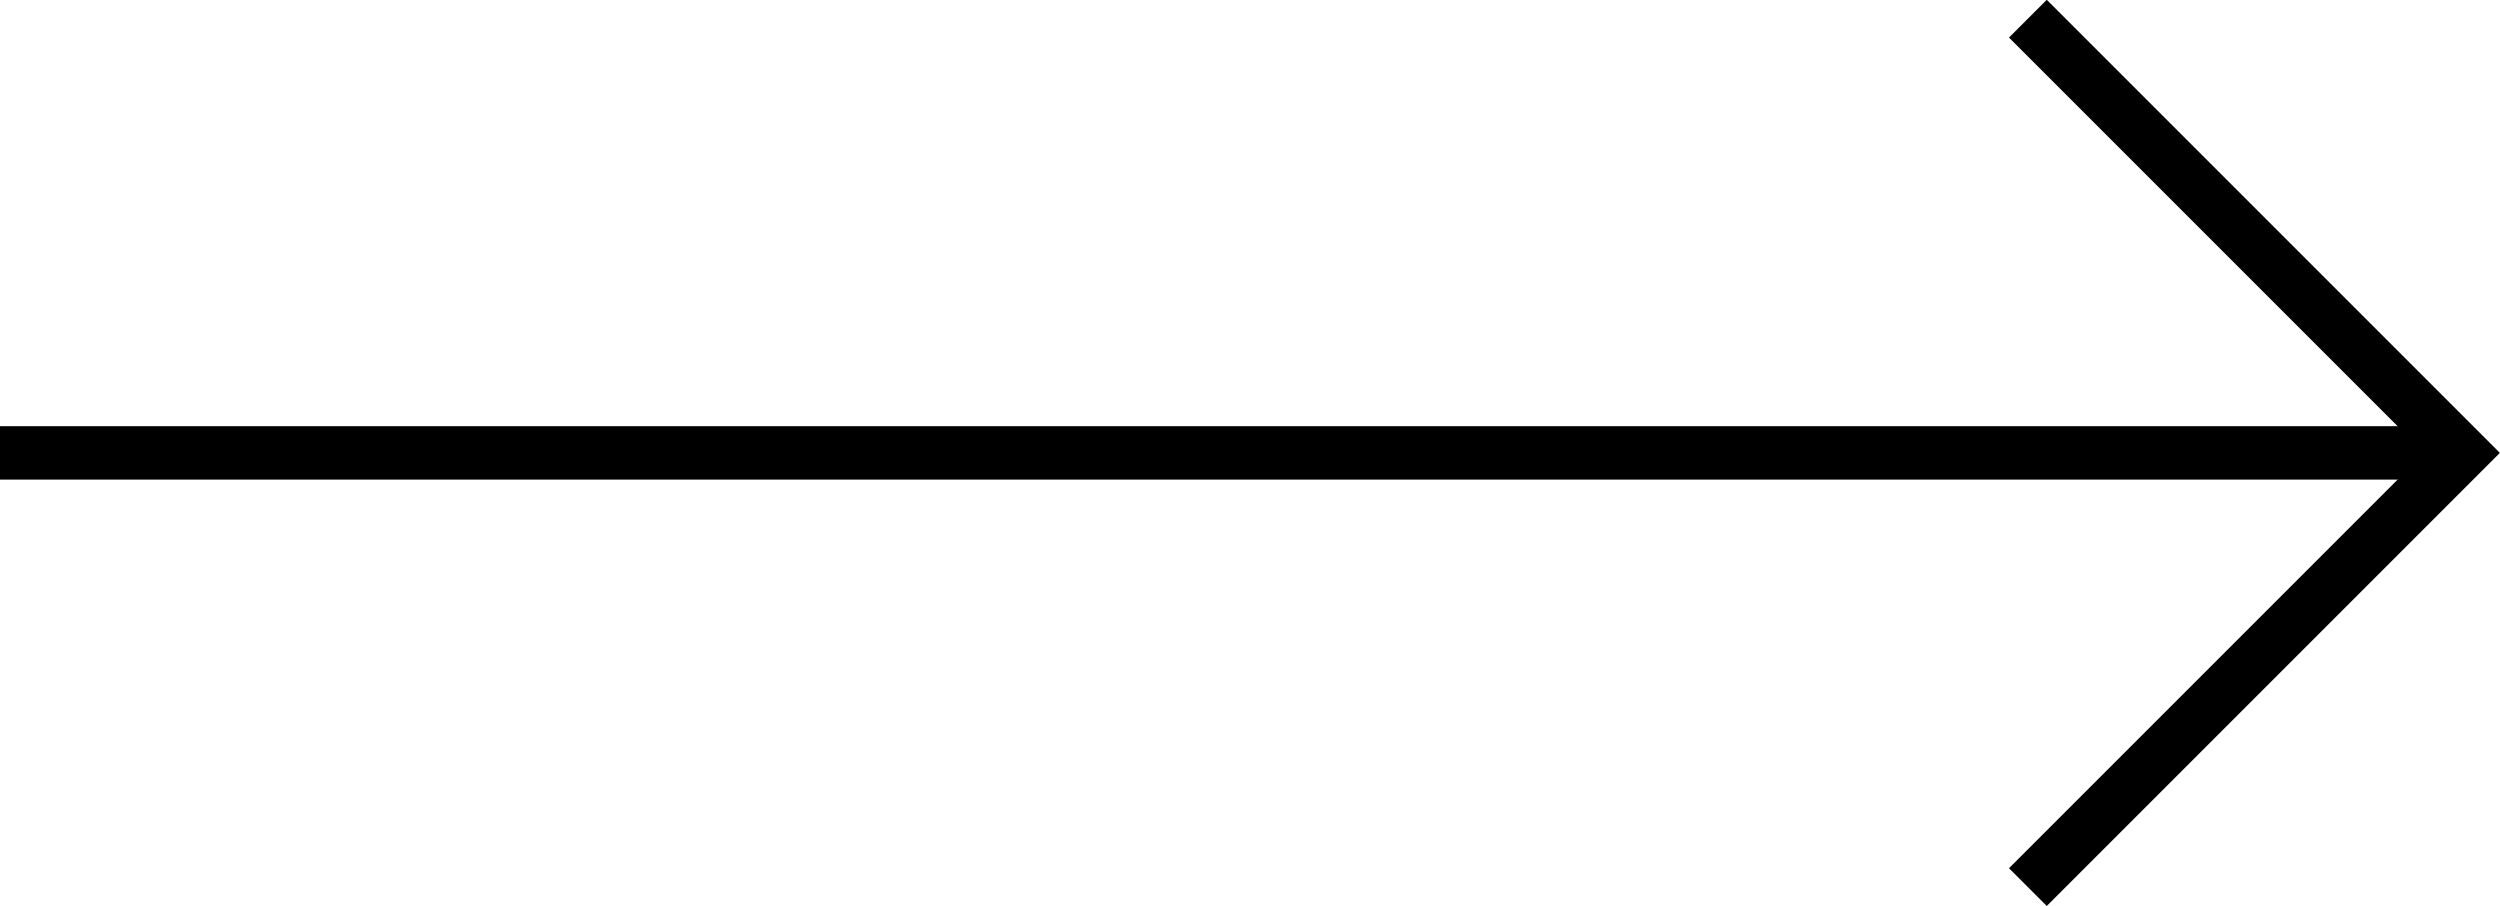 <?xml version="1.0" encoding="UTF-8"?><svg id="Layer_1" xmlns="http://www.w3.org/2000/svg" viewBox="0 0 46.81 16.96"><defs><style>.cls-1{fill:#fff;}.cls-1,.cls-2{stroke:#000;stroke-miterlimit:10;}.cls-2{fill:none;}</style></defs><line class="cls-1" y1="8.48" x2="46.1" y2="8.48"/><polyline class="cls-2" points="37.97 .35 46.1 8.48 37.97 16.61"/></svg>